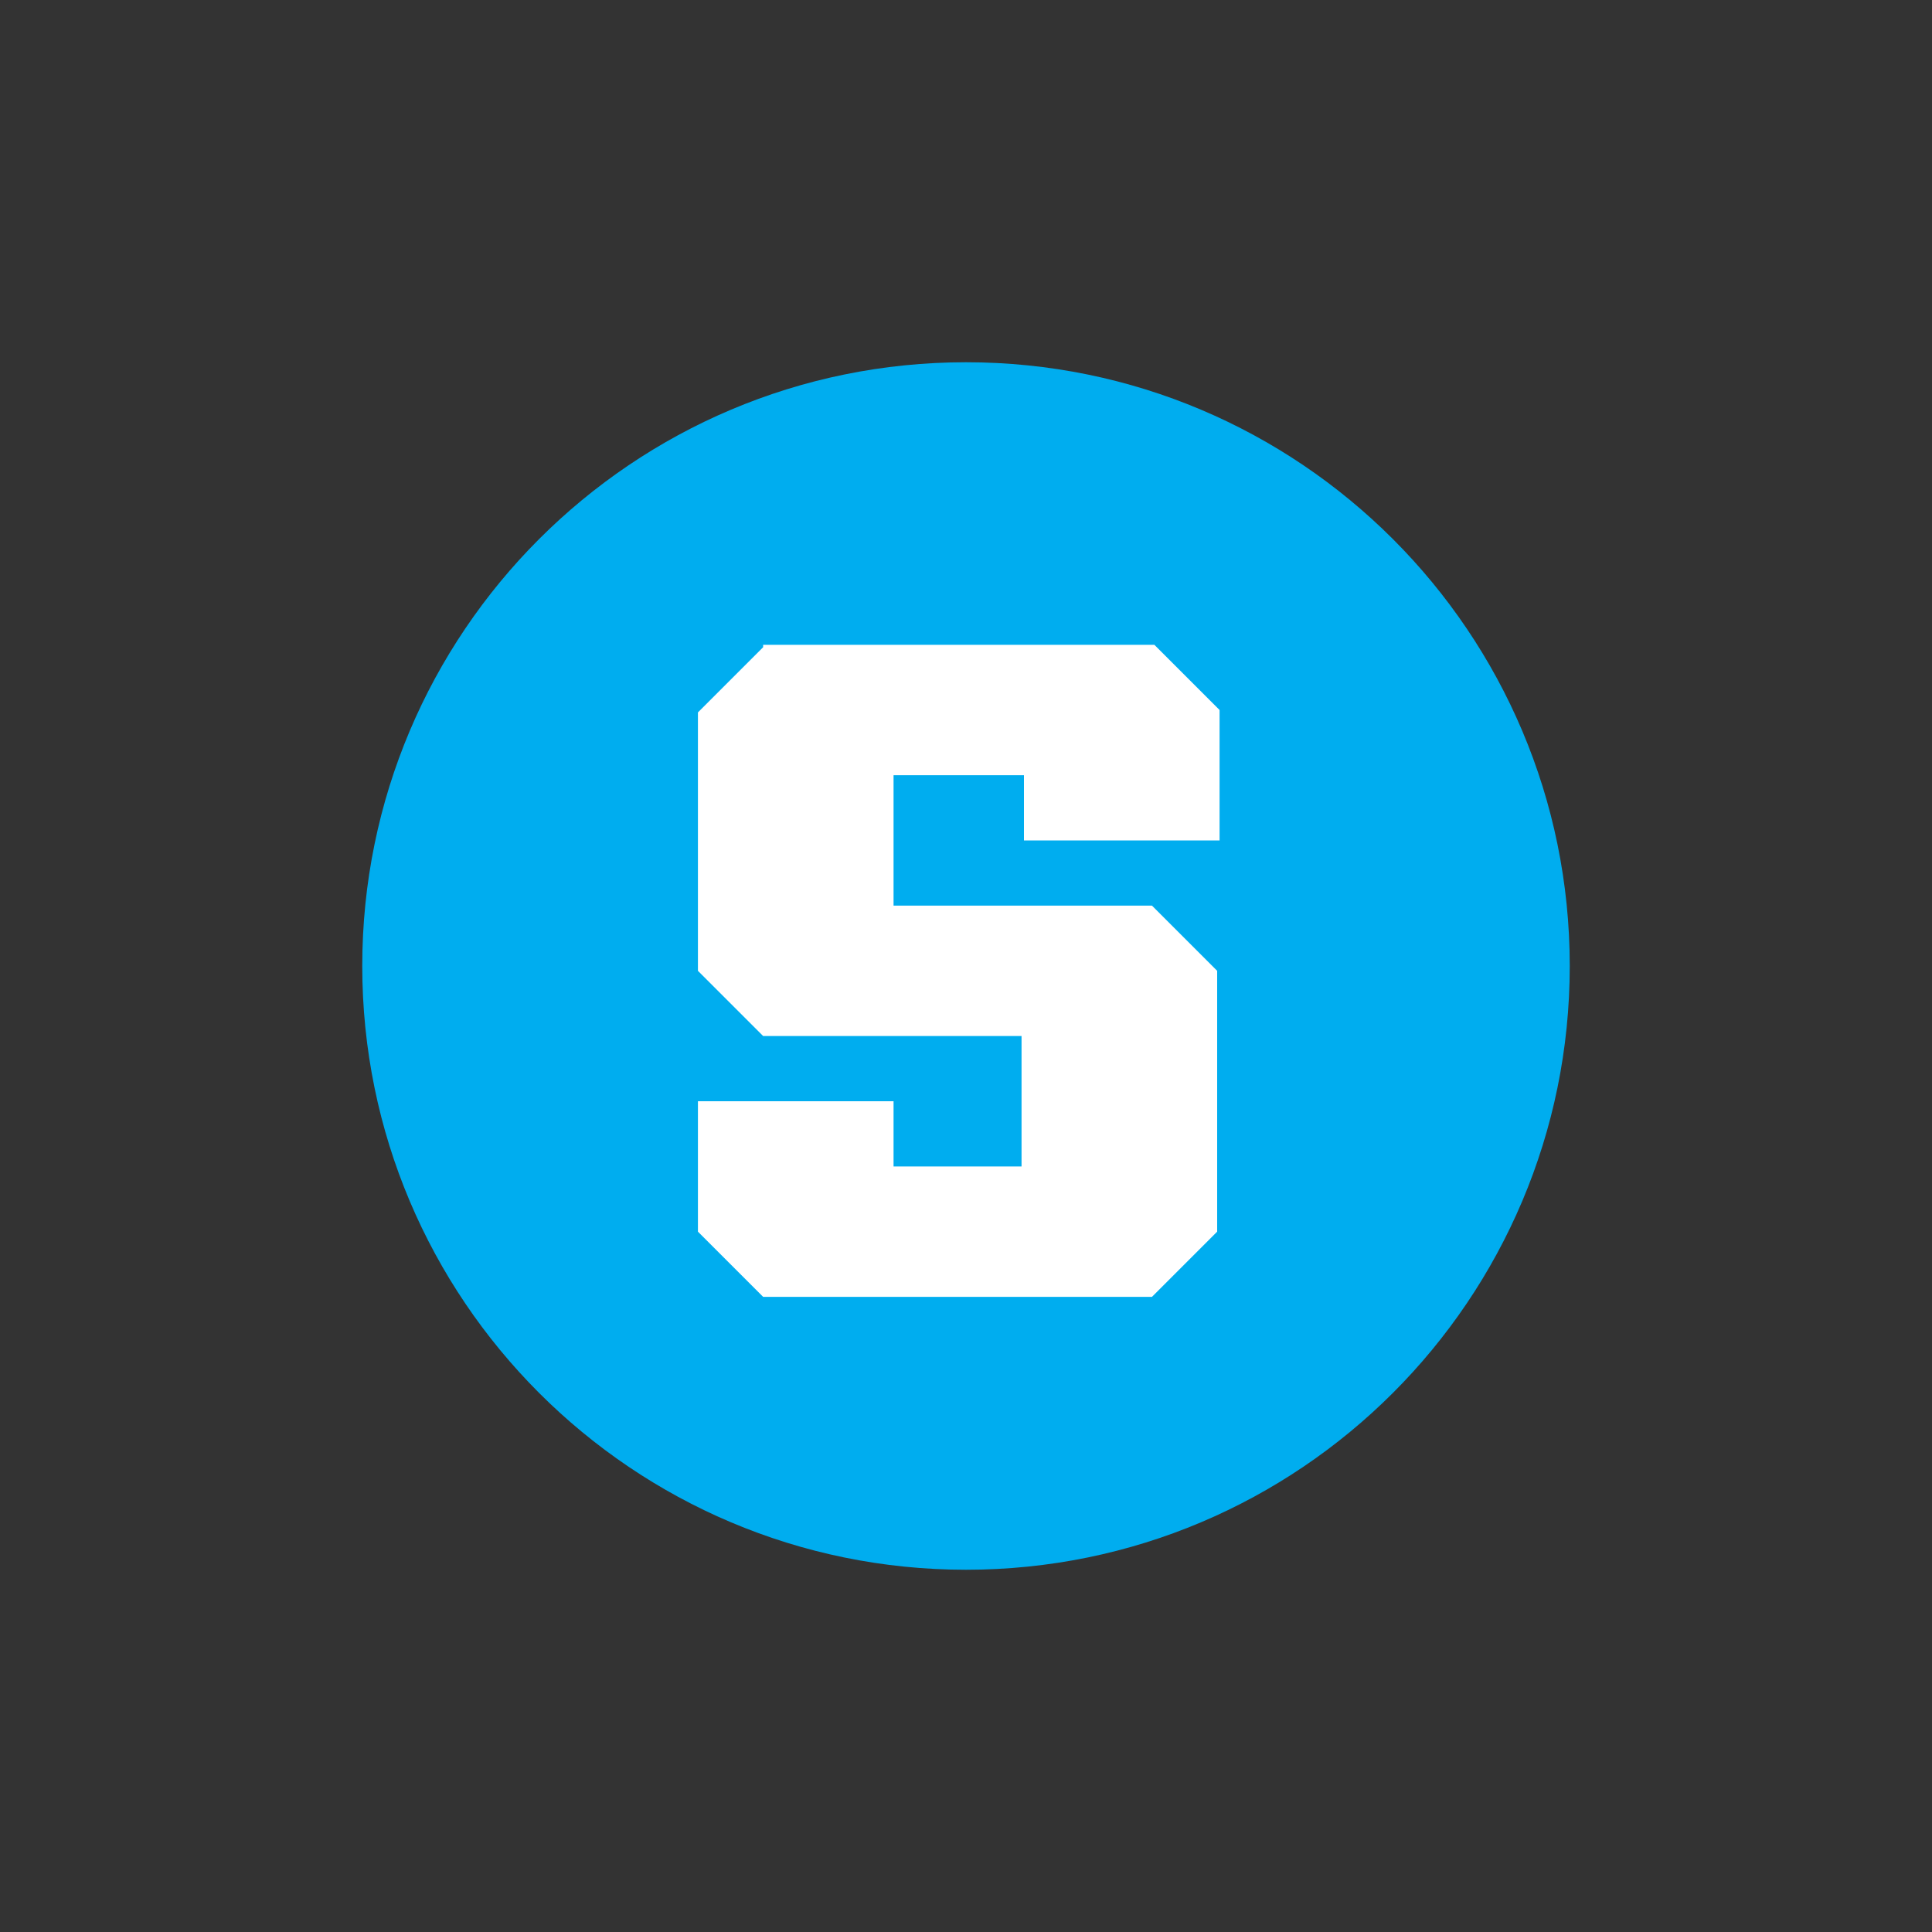 <svg width="32" height="32" viewBox="0 0 32 32" fill="none" xmlns="http://www.w3.org/2000/svg">
<rect x="0" y="0" width="32" height="32" fill="#333333" stroke="none"/>
<path d="M16 26C21.523 26 26 21.523 26 16C26 10.477 21.523 6 16 6C10.477 6 6 10.477 6 16C6 21.523 10.477 26 16 26Z" fill="#00ADEF"/>
<path d="M12.64 10.72L11.56 11.8V16.08L12.64 17.16H16.92V19.32H14.8V18.24H11.56V20.4L12.64 21.48H19.08L20.16 20.4V16.08L19.08 15H14.8V12.84H16.96V13.92H20.2V11.76L19.12 10.68H12.64V10.72Z" fill="white"/>
</svg>
